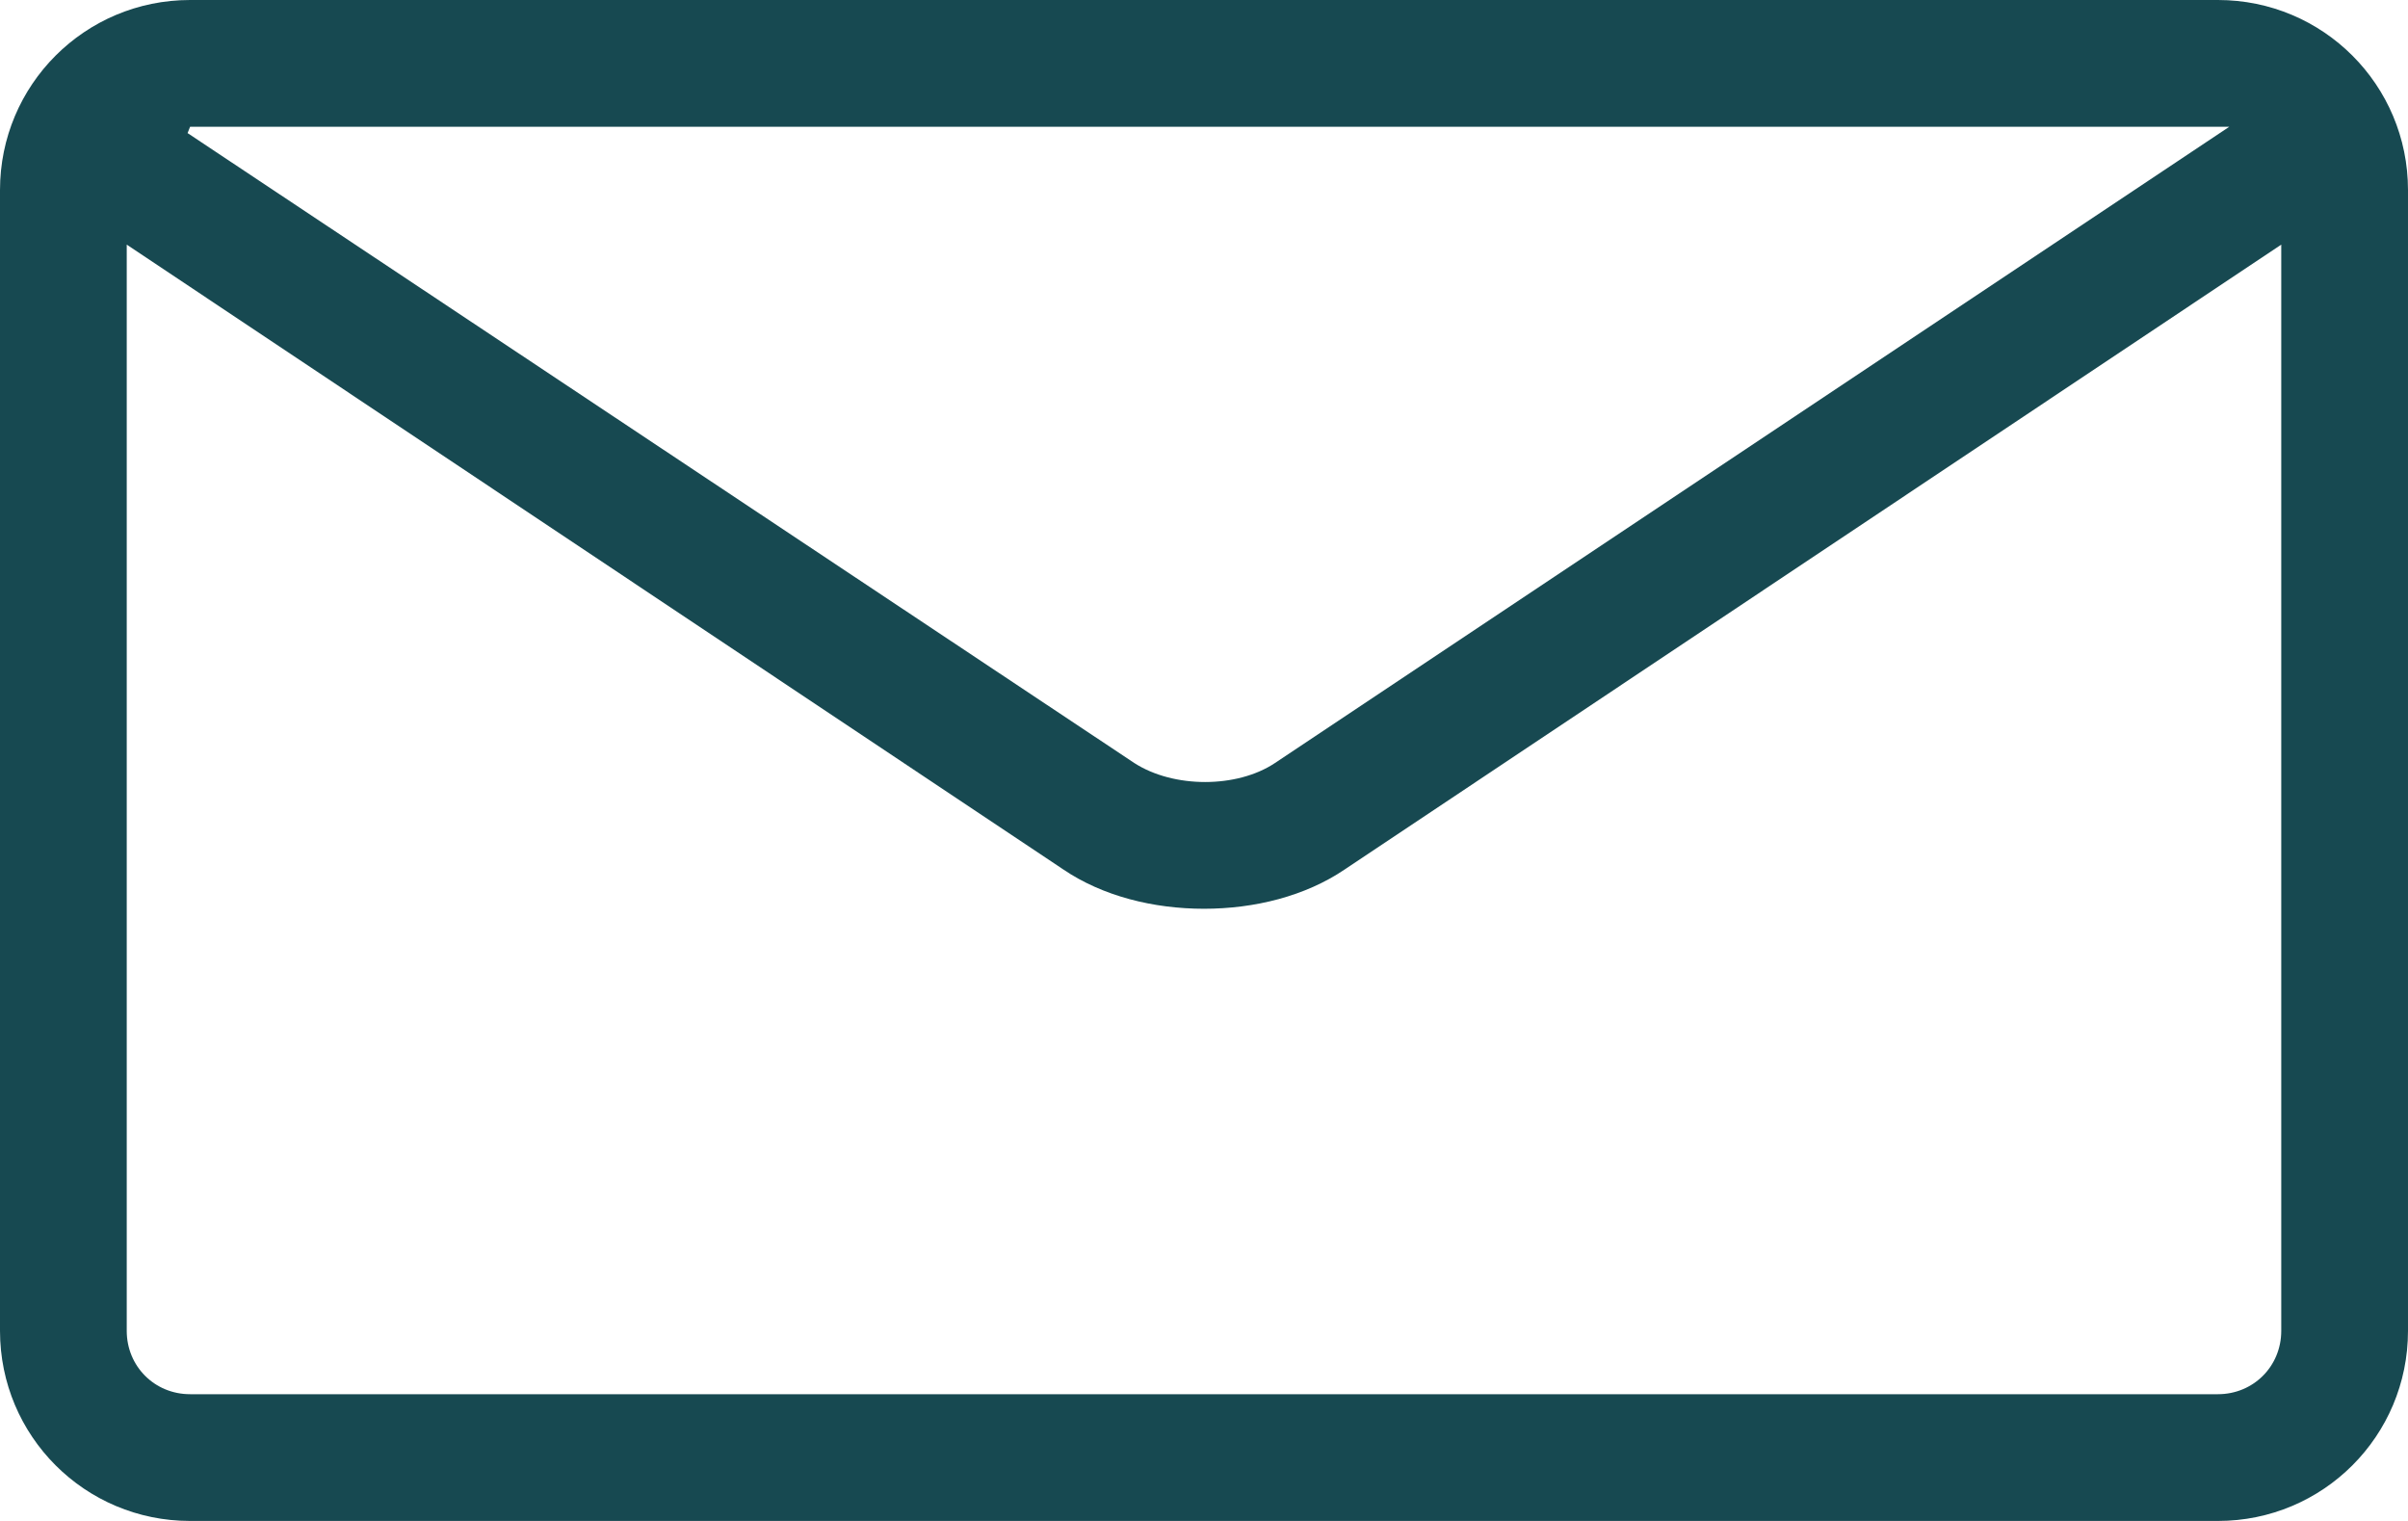 <svg xmlns="http://www.w3.org/2000/svg" id="Capa_2" viewBox="0 0 19 12"><defs><style>      .cls-1 {        fill: #174951;      }    </style></defs><g id="Capa_1-2" data-name="Capa_1"><path class="cls-1" d="M17.5,0H1.5C.67,0,0,.67,0,1.5v9c0,.83.67,1.5,1.5,1.5h16c.83,0,1.5-.67,1.5-1.5V1.5c0-.83-.67-1.5-1.5-1.5ZM17.5,1s.06,0,.09,0l-7.53,5.02c-.3.2-.8.2-1.11,0L1.48,1.05l.02-.05h16,0ZM17.5,11H1.5c-.28,0-.5-.22-.5-.5V1.93l7.39,4.93c.31.21.71.31,1.11.31s.8-.1,1.11-.31l7.39-4.93v8.57c0,.28-.22.5-.5.5Z"></path></g></svg>